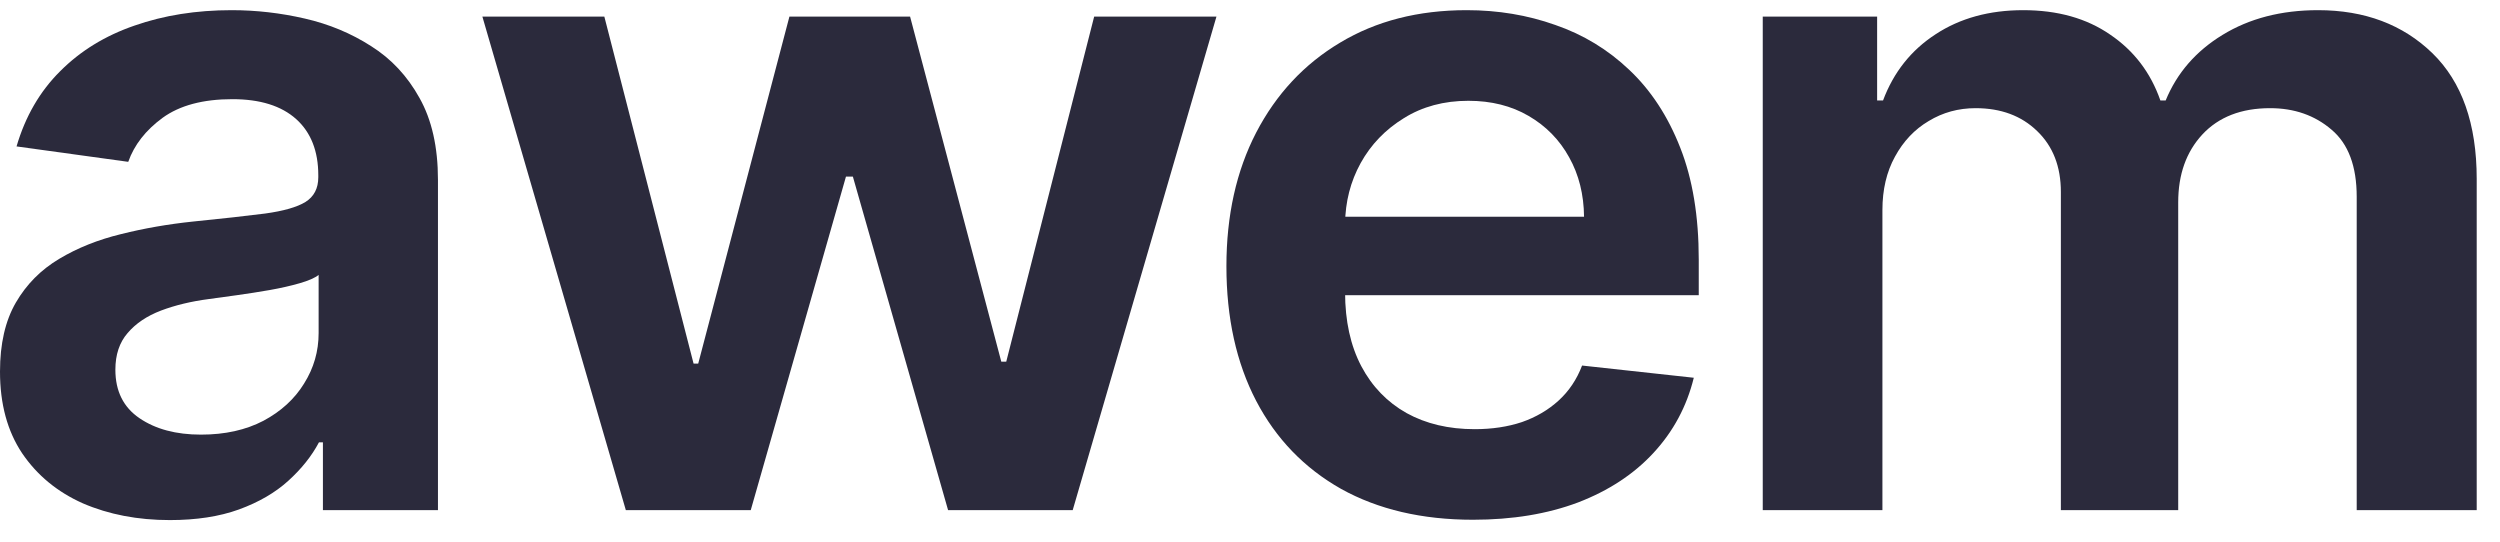 <?xml version="1.0" encoding="UTF-8"?> <svg xmlns="http://www.w3.org/2000/svg" width="60" height="13" viewBox="0 0 60 13" fill="none"> <path d="M4.077 12.482C3.305 12.482 2.61 12.348 1.991 12.081C1.378 11.809 0.891 11.408 0.531 10.878C0.177 10.348 0 9.696 0 8.919C0 8.251 0.127 7.698 0.381 7.261C0.635 6.824 0.981 6.475 1.42 6.213C1.859 5.95 2.353 5.753 2.903 5.619C3.459 5.48 4.032 5.38 4.625 5.318C5.339 5.246 5.918 5.182 6.362 5.125C6.806 5.064 7.129 4.971 7.33 4.848C7.536 4.719 7.639 4.521 7.639 4.254V4.208C7.639 3.627 7.462 3.177 7.108 2.858C6.753 2.54 6.243 2.38 5.577 2.38C4.873 2.38 4.315 2.529 3.903 2.827C3.496 3.126 3.221 3.478 3.078 3.884L0.397 3.514C0.608 2.794 0.957 2.193 1.444 1.709C1.93 1.221 2.525 0.856 3.229 0.614C3.932 0.368 4.709 0.244 5.561 0.244C6.148 0.244 6.732 0.311 7.314 0.445C7.896 0.578 8.427 0.799 8.908 1.108C9.39 1.411 9.776 1.825 10.067 2.349C10.363 2.874 10.511 3.529 10.511 4.316V12.243H7.75V10.616H7.655C7.481 10.945 7.235 11.253 6.917 11.541C6.605 11.824 6.211 12.053 5.735 12.227C5.265 12.397 4.712 12.482 4.077 12.482ZM4.823 10.431C5.4 10.431 5.899 10.32 6.322 10.099C6.745 9.873 7.071 9.575 7.298 9.205C7.531 8.834 7.647 8.431 7.647 7.994V6.598C7.557 6.67 7.404 6.737 7.187 6.799C6.976 6.86 6.738 6.914 6.473 6.961C6.209 7.007 5.947 7.048 5.688 7.084C5.429 7.12 5.204 7.151 5.013 7.177C4.585 7.233 4.202 7.326 3.863 7.454C3.525 7.583 3.258 7.763 3.062 7.994C2.866 8.22 2.769 8.513 2.769 8.873C2.769 9.387 2.962 9.775 3.348 10.037C3.734 10.3 4.226 10.431 4.823 10.431Z" fill="#2B2A3C"></path> <path d="M15.02 12.243L11.577 0.398H14.504L16.646 8.727H16.757L18.946 0.398H21.842L24.031 8.68H24.15L26.26 0.398H29.195L25.745 12.243H22.754L20.469 4.239H20.303L18.018 12.243H15.02Z" fill="#2B2A3C"></path> <path d="M35.352 12.474C34.13 12.474 33.075 12.227 32.187 11.734C31.304 11.235 30.624 10.531 30.148 9.621C29.672 8.706 29.434 7.629 29.434 6.39C29.434 5.172 29.672 4.102 30.148 3.182C30.629 2.257 31.301 1.537 32.163 1.023C33.025 0.504 34.038 0.244 35.201 0.244C35.952 0.244 36.661 0.362 37.327 0.599C37.999 0.83 38.591 1.19 39.104 1.678C39.622 2.167 40.03 2.789 40.326 3.545C40.622 4.295 40.77 5.19 40.77 6.228V7.084H30.783V5.202H38.017C38.012 4.668 37.893 4.192 37.66 3.776C37.428 3.354 37.102 3.023 36.685 2.781C36.272 2.54 35.791 2.419 35.241 2.419C34.654 2.419 34.138 2.558 33.694 2.835C33.25 3.108 32.903 3.467 32.655 3.915C32.412 4.357 32.287 4.843 32.282 5.372V7.015C32.282 7.703 32.412 8.295 32.671 8.788C32.93 9.277 33.292 9.652 33.758 9.914C34.223 10.171 34.768 10.3 35.392 10.3C35.809 10.3 36.188 10.243 36.526 10.13C36.864 10.012 37.158 9.84 37.407 9.613C37.655 9.387 37.843 9.107 37.97 8.773L40.651 9.066C40.482 9.755 40.159 10.356 39.683 10.87C39.213 11.379 38.61 11.775 37.875 12.058C37.139 12.335 36.299 12.474 35.352 12.474Z" fill="#2B2A3C"></path> <path d="M42.306 12.243V0.398H45.051V2.411H45.193C45.447 1.732 45.868 1.203 46.455 0.822C47.042 0.437 47.742 0.244 48.557 0.244C49.382 0.244 50.077 0.439 50.643 0.83C51.214 1.216 51.616 1.743 51.849 2.411H51.976C52.246 1.753 52.7 1.229 53.34 0.838C53.986 0.442 54.75 0.244 55.633 0.244C56.754 0.244 57.669 0.589 58.378 1.277C59.086 1.966 59.441 2.971 59.441 4.293V12.243H56.561V4.724C56.561 3.989 56.36 3.452 55.958 3.113C55.556 2.768 55.064 2.596 54.483 2.596C53.79 2.596 53.248 2.807 52.856 3.228C52.47 3.645 52.277 4.187 52.277 4.855V12.243H49.461V4.609C49.461 3.997 49.271 3.509 48.89 3.144C48.514 2.779 48.023 2.596 47.414 2.596C47.002 2.596 46.627 2.699 46.288 2.905C45.95 3.105 45.68 3.39 45.479 3.76C45.278 4.125 45.178 4.552 45.178 5.041V12.243H42.306Z" fill="#2B2A3C"></path> </svg> 